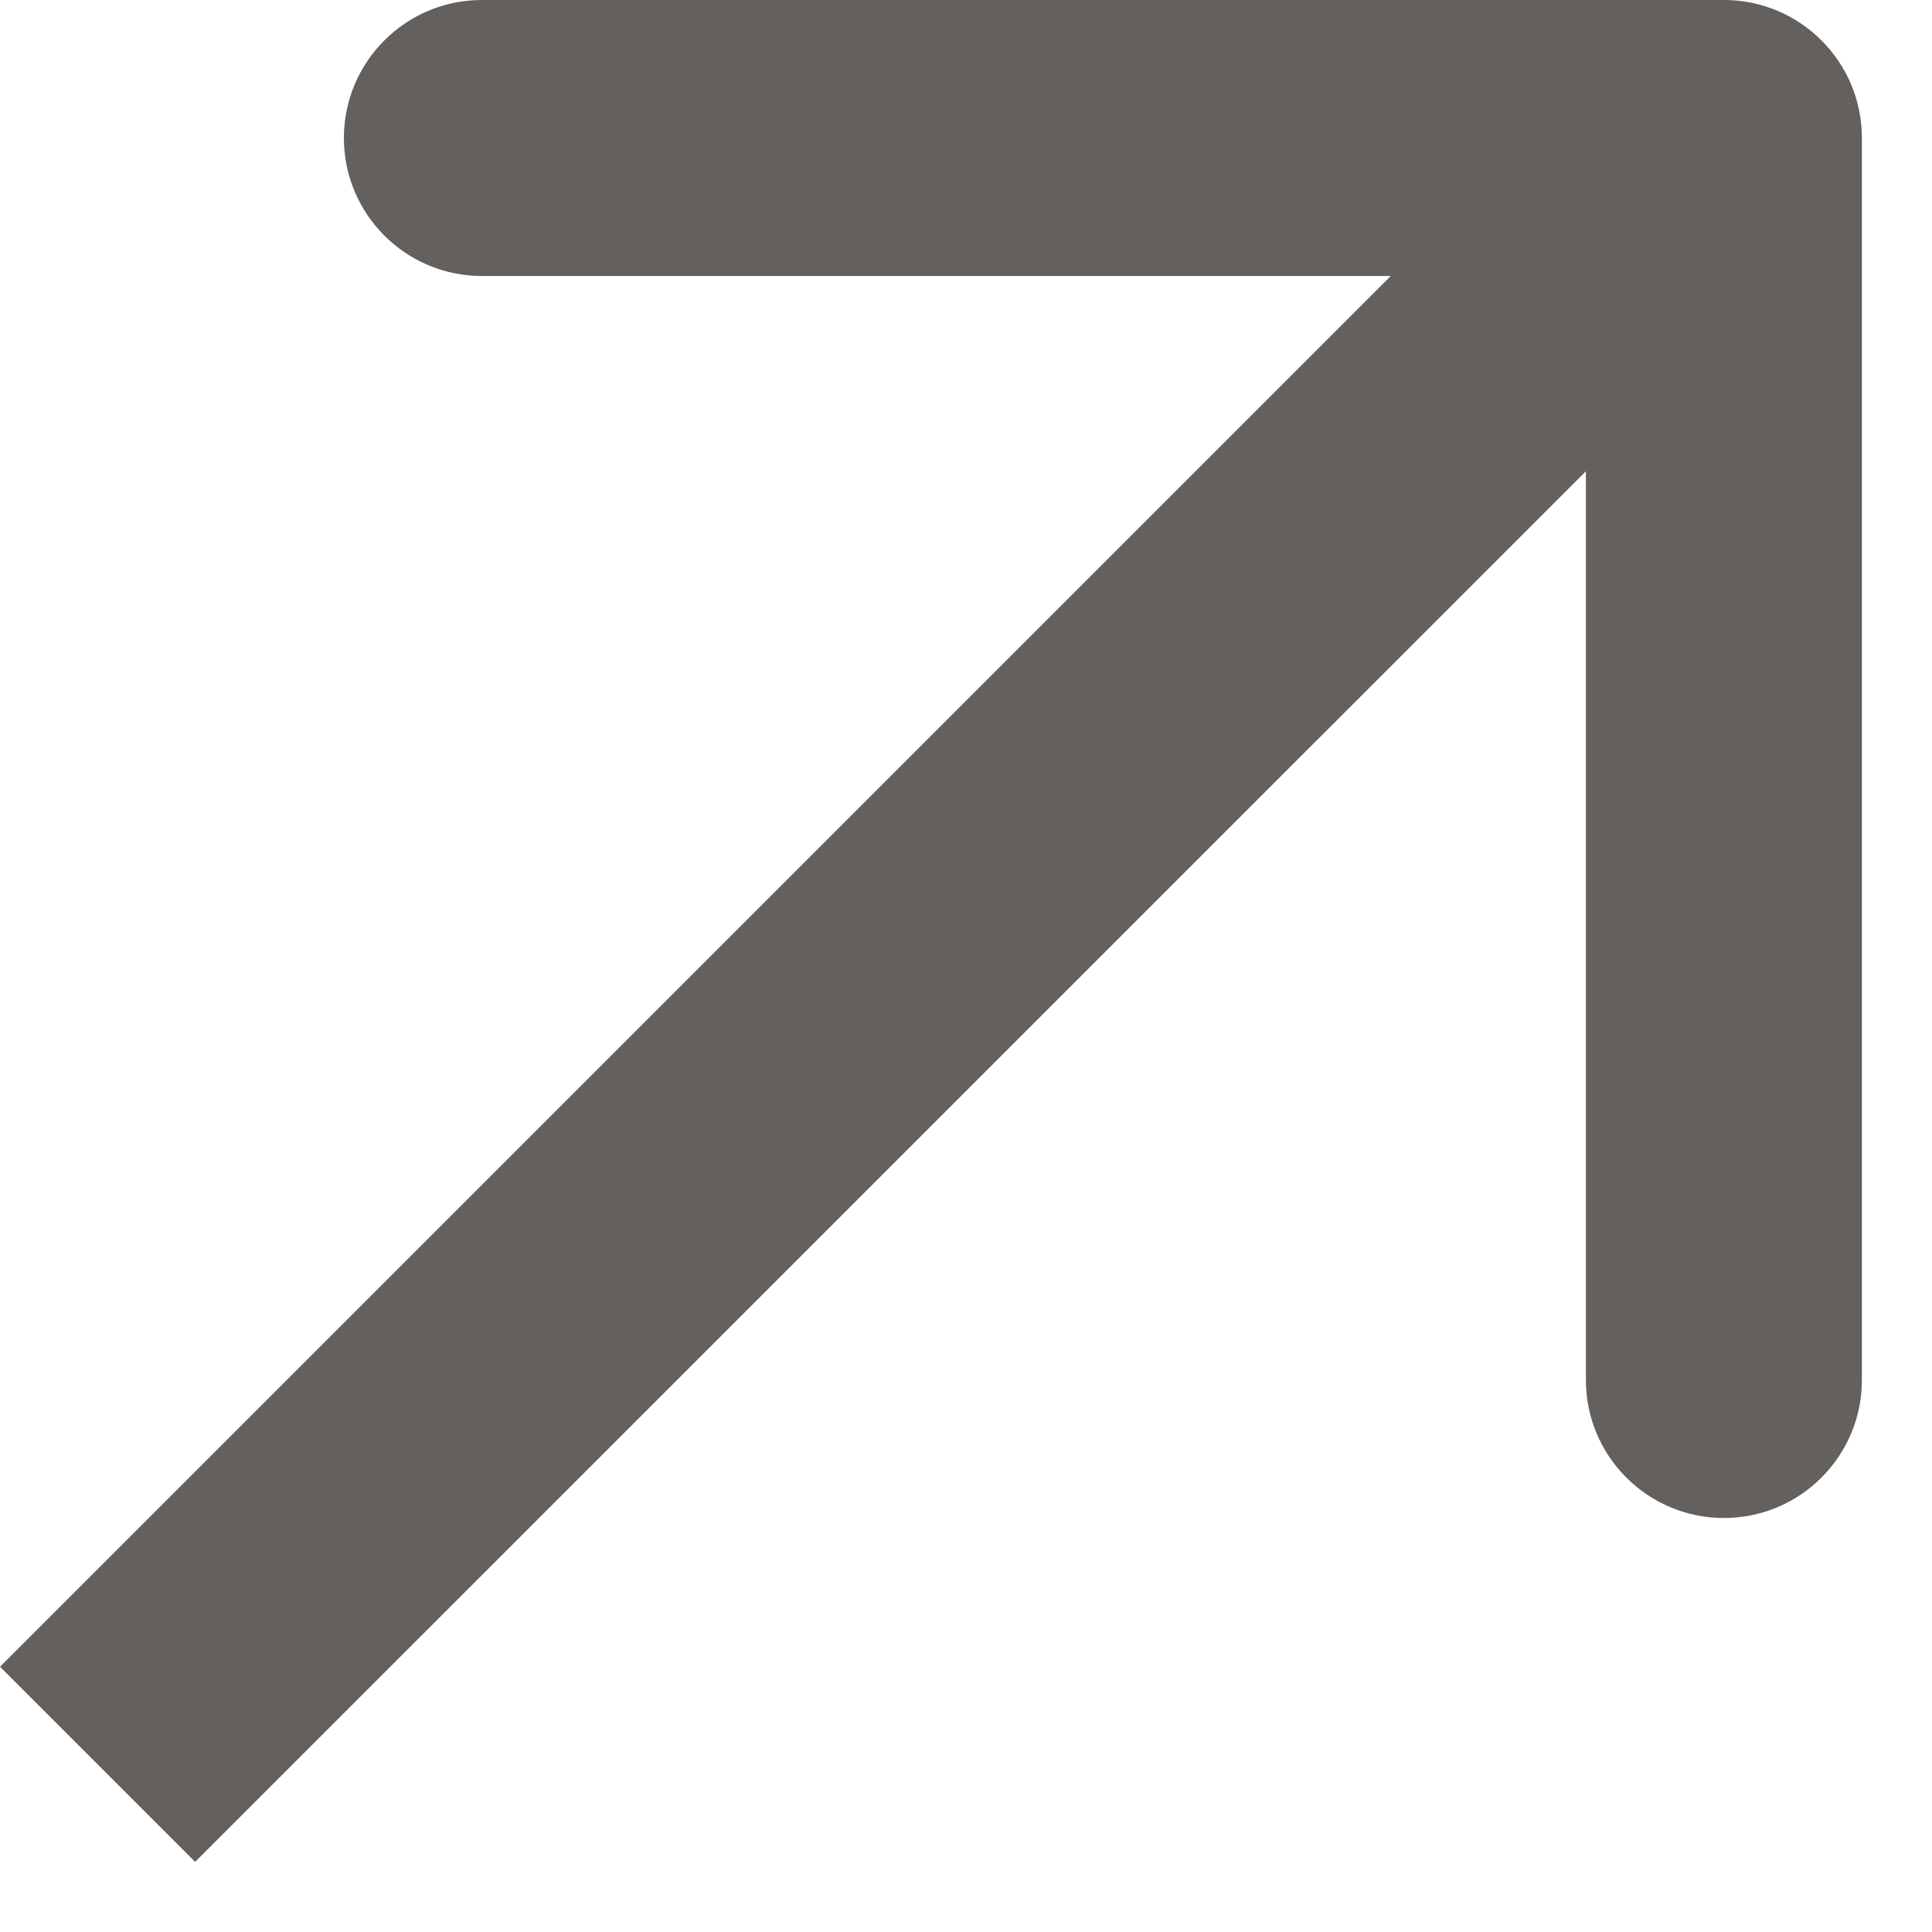 <?xml version="1.0" encoding="UTF-8"?> <svg xmlns="http://www.w3.org/2000/svg" width="21" height="21" viewBox="0 0 21 21" fill="none"><path opacity="0.8" d="M20.238 1.5C20.238 0.672 19.567 -5.66182e-05 18.738 -5.63232e-05L5.238 -5.71661e-05C4.41 -5.71661e-05 3.738 0.672 3.738 1.5C3.738 2.328 4.41 3 5.238 3H17.238V15C17.238 15.828 17.91 16.5 18.738 16.5C19.567 16.5 20.238 15.828 20.238 15L20.238 1.5ZM1.061 19.178L2.121 20.238L19.799 2.561L18.738 1.5L17.678 0.439L-0 18.117L1.061 19.178Z" fill="#3D3935"></path></svg> 